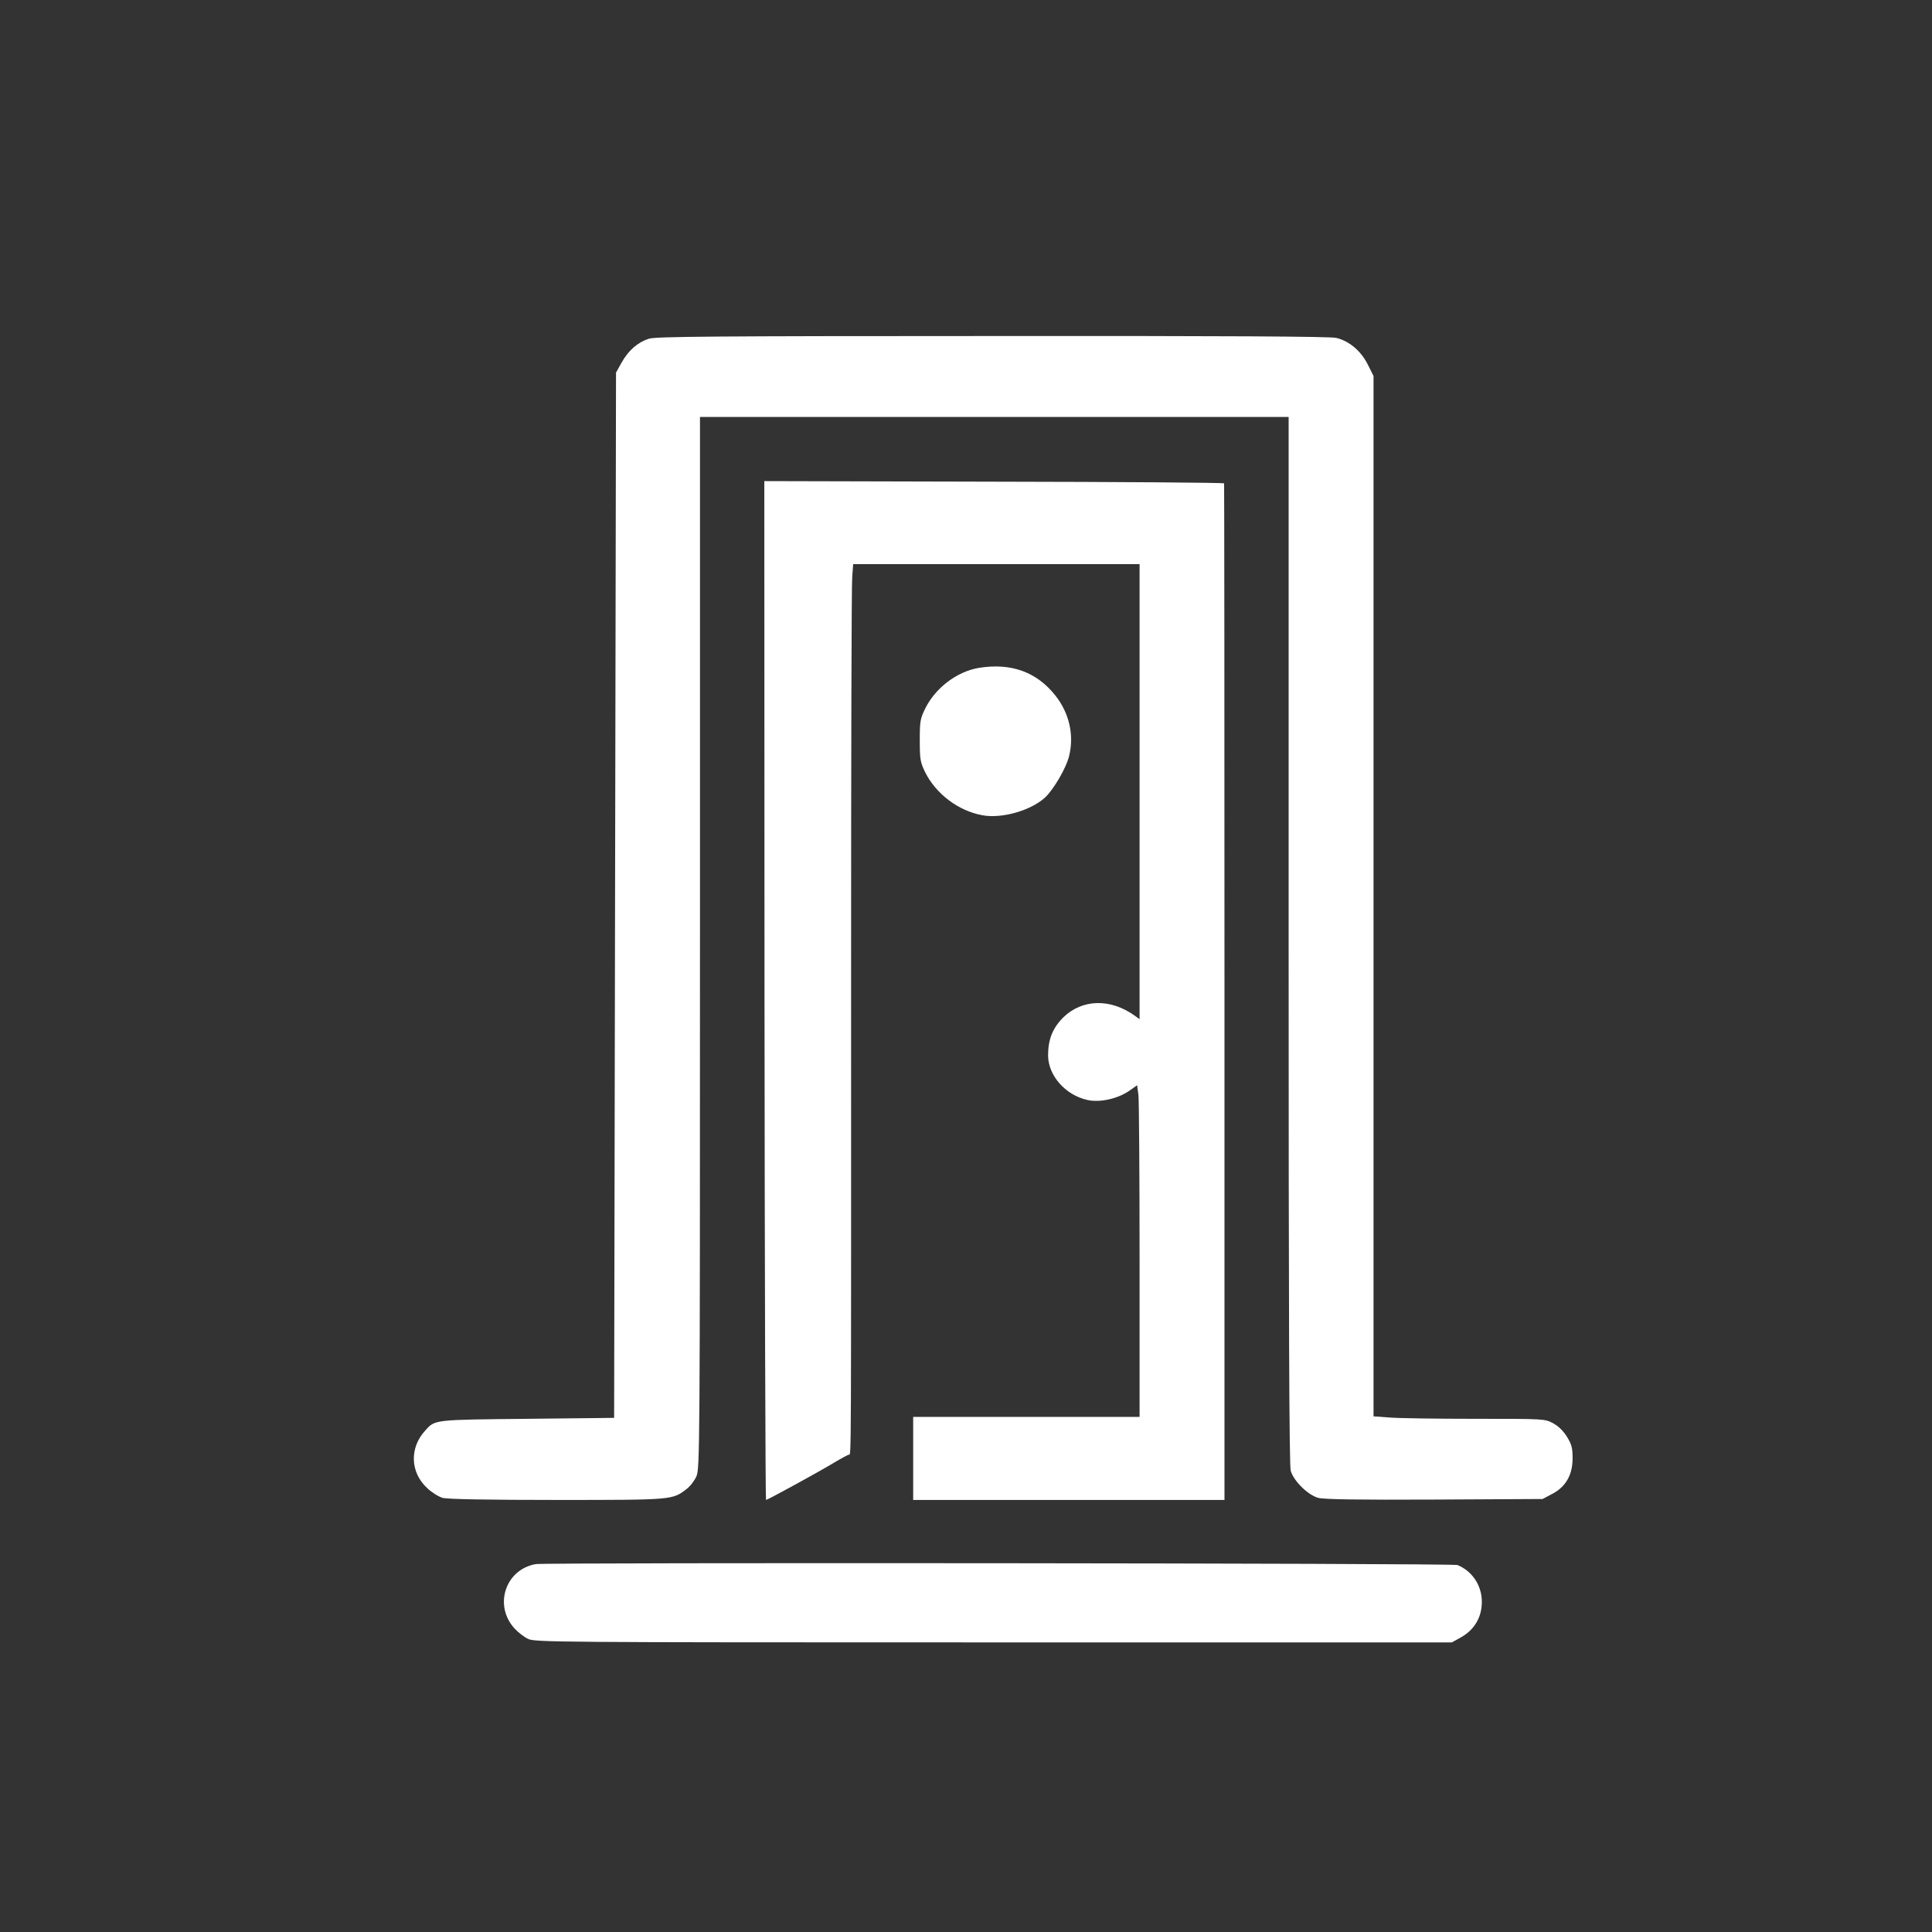 <?xml version="1.0" standalone="no"?>
<!DOCTYPE svg PUBLIC "-//W3C//DTD SVG 20010904//EN"
 "http://www.w3.org/TR/2001/REC-SVG-20010904/DTD/svg10.dtd">
<svg version="1.0" xmlns="http://www.w3.org/2000/svg"
 width="1024pt" height="1024pt" viewBox="0 0 1024 1024"
 preserveAspectRatio="xMidYMid meet">

<rect x="0" y="0" width="1024" height="1024" fill="#333333" stroke="none"/>

<g transform="translate(0,1024) scale(0.1,-0.1)"
fill="#ffffff" stroke="none">
<path d="M3440 8445 c-60 -19 -109 -62 -145 -126 l-30 -54 -5 -2770 -5 -2770
-460 -5 c-498 -5 -489 -4 -541 -62 -85 -92 -80 -223 11 -306 23 -22 60 -45 81
-51 26 -7 234 -11 605 -11 616 0 612 0 687 57 19 14 43 45 53 68 18 41 19 127
19 2829 l0 2786 1560 0 1560 0 0 -2772 c0 -1997 3 -2784 11 -2813 15 -54 91
-129 146 -144 29 -8 213 -11 615 -9 l574 3 49 26 c73 37 110 101 110 189 0 57
-5 74 -30 115 -20 32 -45 56 -74 72 -44 23 -46 23 -415 23 -204 0 -408 3 -453
7 l-83 6 0 2757 0 2757 -31 62 c-36 71 -97 123 -166 140 -29 8 -600 11 -1820
10 -1493 0 -1785 -3 -1823 -14z"/>
<path d="M4052 4990 c1 -1485 5 -2700 8 -2700 8 0 275 146 358 196 40 24 77
44 82 44 12 0 11 -65 11 2575 0 1106 2 2040 6 2078 l5 67 759 0 759 0 0 -1206
0 -1206 -22 16 c-131 96 -283 92 -384 -8 -56 -57 -79 -116 -79 -202 2 -106 92
-208 208 -234 66 -15 161 6 223 49 l41 29 7 -52 c3 -28 6 -423 6 -878 l0 -828
-600 0 -600 0 0 -220 0 -220 825 0 825 0 0 2690 c0 1480 -1 2693 -2 2698 -2 4
-551 8 -1220 9 l-1217 3 1 -2700z"/>
<path d="M5187 6700 c-116 -20 -229 -106 -283 -215 -27 -55 -29 -69 -29 -170
0 -100 3 -115 28 -167 57 -115 176 -206 304 -229 102 -19 255 24 332 94 44 41
111 154 127 218 28 111 2 228 -71 321 -100 127 -236 176 -408 148z"/>
<path d="M2840 1950 c-161 -28 -224 -218 -114 -340 19 -21 51 -46 72 -56 36
-18 121 -19 2467 -19 l2430 0 40 22 c78 41 119 109 119 193 0 87 -51 163 -129
195 -23 10 -4832 14 -4885 5z"/>
</g>
</svg>
